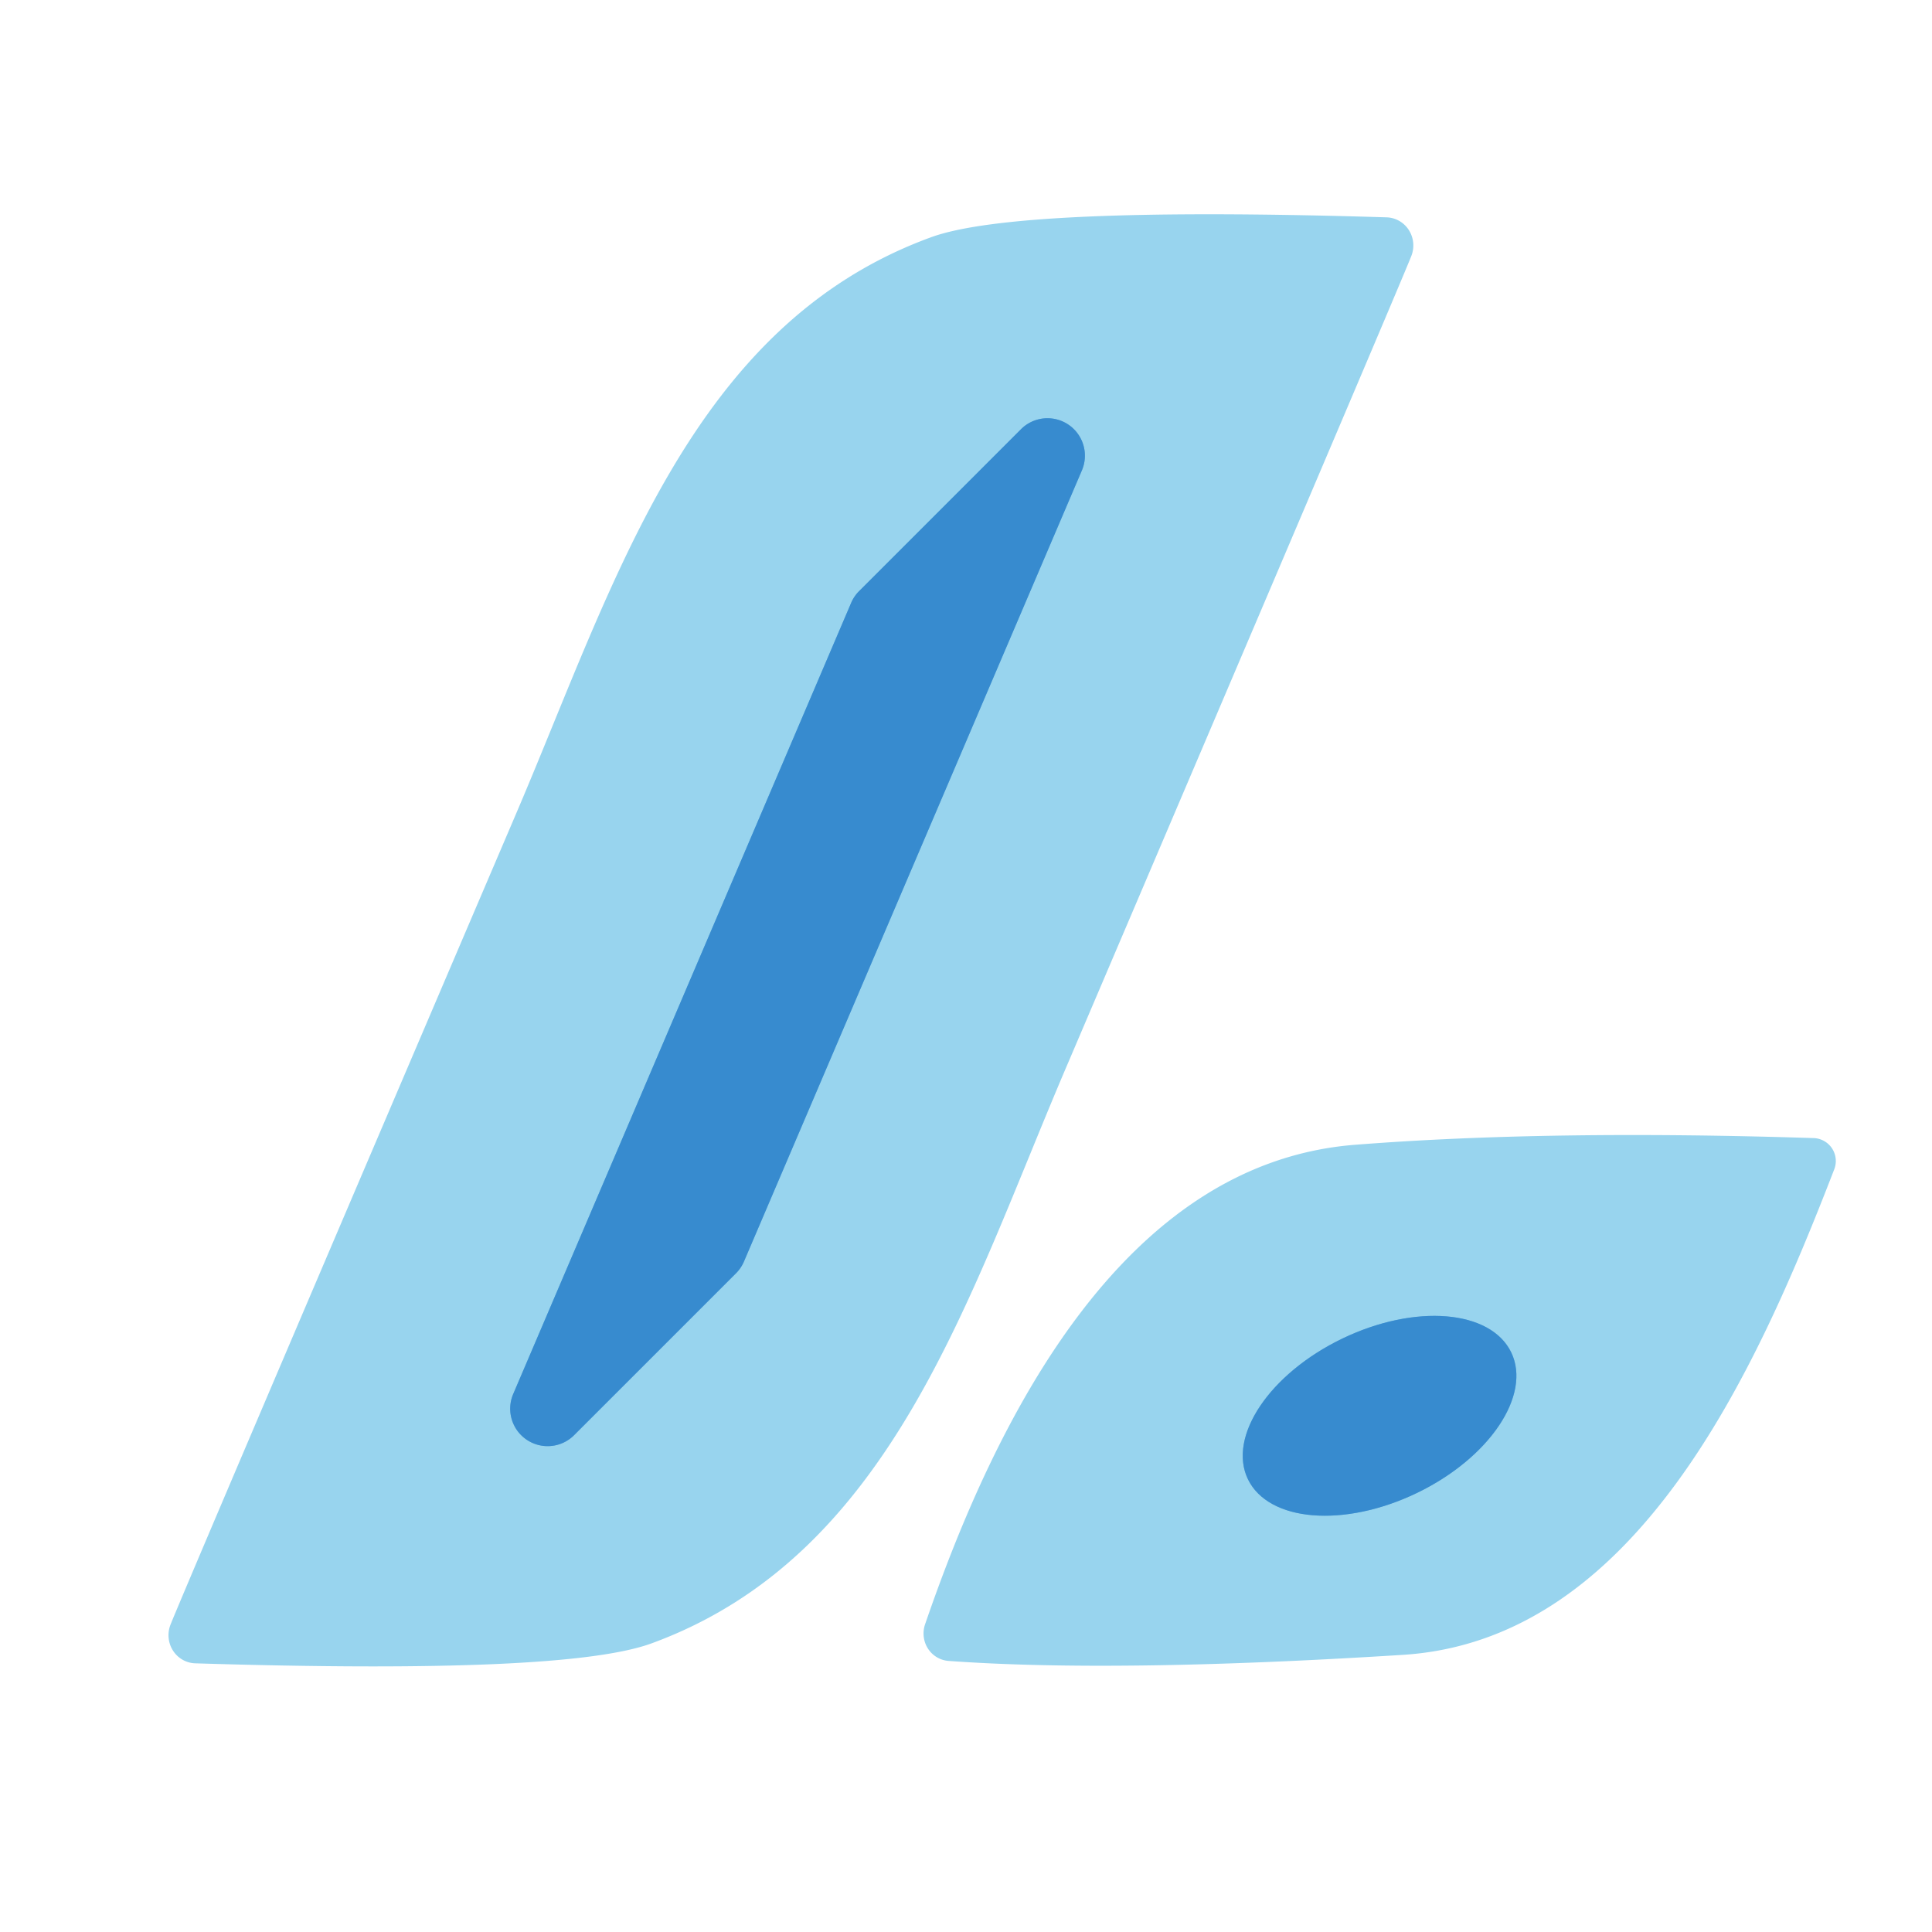 <?xml version="1.0" encoding="UTF-8" standalone="no"?>
<!DOCTYPE svg PUBLIC "-//W3C//DTD SVG 1.1//EN" "http://www.w3.org/Graphics/SVG/1.1/DTD/svg11.dtd">
<svg xmlns="http://www.w3.org/2000/svg" version="1.1" viewBox="0.00 0.00 32.00 32.00">
<g stroke-width="2.00" fill="none" stroke-linecap="butt">
<path stroke="#68b0df" vector-effect="non-scaling-stroke" d="
  M 12.19 21.09
  A 0.62 0.62 0.0 0 0 12.32 20.90
  L 17.92 7.79
  A 0.62 0.62 0.0 0 0 16.91 7.11
  L 14.23 9.79
  A 0.62 0.62 0.0 0 0 14.10 9.98
  L 8.50 23.09
  A 0.62 0.62 0.0 0 0 9.51 23.77
  L 12.19 21.09"
/>
<path stroke="#68b0df" vector-effect="non-scaling-stroke" d="
  M 25.031 22.401
  A 2.42 1.42 -25.7 0 0 22.234 22.171
  A 2.42 1.42 -25.7 0 0 20.669 24.5
  A 2.42 1.42 -25.7 0 0 23.466 24.73
  A 2.42 1.42 -25.7 0 0 25.031 22.401"
/>
</g>
<path fill="#98d4ee" d="
  M 8.53 13.52
  C 10.18 9.67 11.42 5.39 15.42 3.93
  Q 16.84 3.41 22.97 3.60
  A 0.47 0.46 -79.0 0 1 23.38 4.23
  Q 23.24 4.60 17.68 17.63
  C 16.03 21.48 14.78 25.76 10.79 27.22
  Q 9.37 27.74 3.24 27.55
  A 0.47 0.46 -79.0 0 1 2.82 26.92
  Q 2.96 26.55 8.53 13.52
  Z
  M 12.19 21.09
  A 0.62 0.62 0.0 0 0 12.32 20.90
  L 17.92 7.79
  A 0.62 0.62 0.0 0 0 16.91 7.11
  L 14.23 9.79
  A 0.62 0.62 0.0 0 0 14.10 9.98
  L 8.50 23.09
  A 0.62 0.62 0.0 0 0 9.51 23.77
  L 12.19 21.09
  Z"
/>
<path fill="#378bcf" d="
  M 12.19 21.09
  L 9.51 23.77
  A 0.62 0.62 0.0 0 1 8.50 23.09
  L 14.10 9.98
  A 0.62 0.62 0.0 0 1 14.23 9.79
  L 16.91 7.11
  A 0.62 0.62 0.0 0 1 17.92 7.79
  L 12.32 20.90
  A 0.62 0.62 0.0 0 1 12.19 21.09
  Z"
/>
<path fill="#98d4ee" d="
  M 15.32 26.91
  C 16.50 23.47 18.61 19.25 22.46 18.96
  Q 25.66 18.71 30.03 18.85
  A 0.38 0.38 0.0 0 1 30.38 19.37
  C 29.07 22.76 27.09 27.17 23.23 27.41
  Q 18.47 27.71 15.71 27.51
  A 0.46 0.45 -78.5 0 1 15.32 26.91
  Z
  M 25.031 22.401
  A 2.42 1.42 -25.7 0 0 22.234 22.171
  A 2.42 1.42 -25.7 0 0 20.669 24.5
  A 2.42 1.42 -25.7 0 0 23.466 24.73
  A 2.42 1.42 -25.7 0 0 25.031 22.401
  Z"
/>
<ellipse fill="#378bcf" cx="0.00" cy="0.00" transform="translate(22.85,23.45) rotate(-25.7)" rx="2.42" ry="1.42"/>
</svg>
